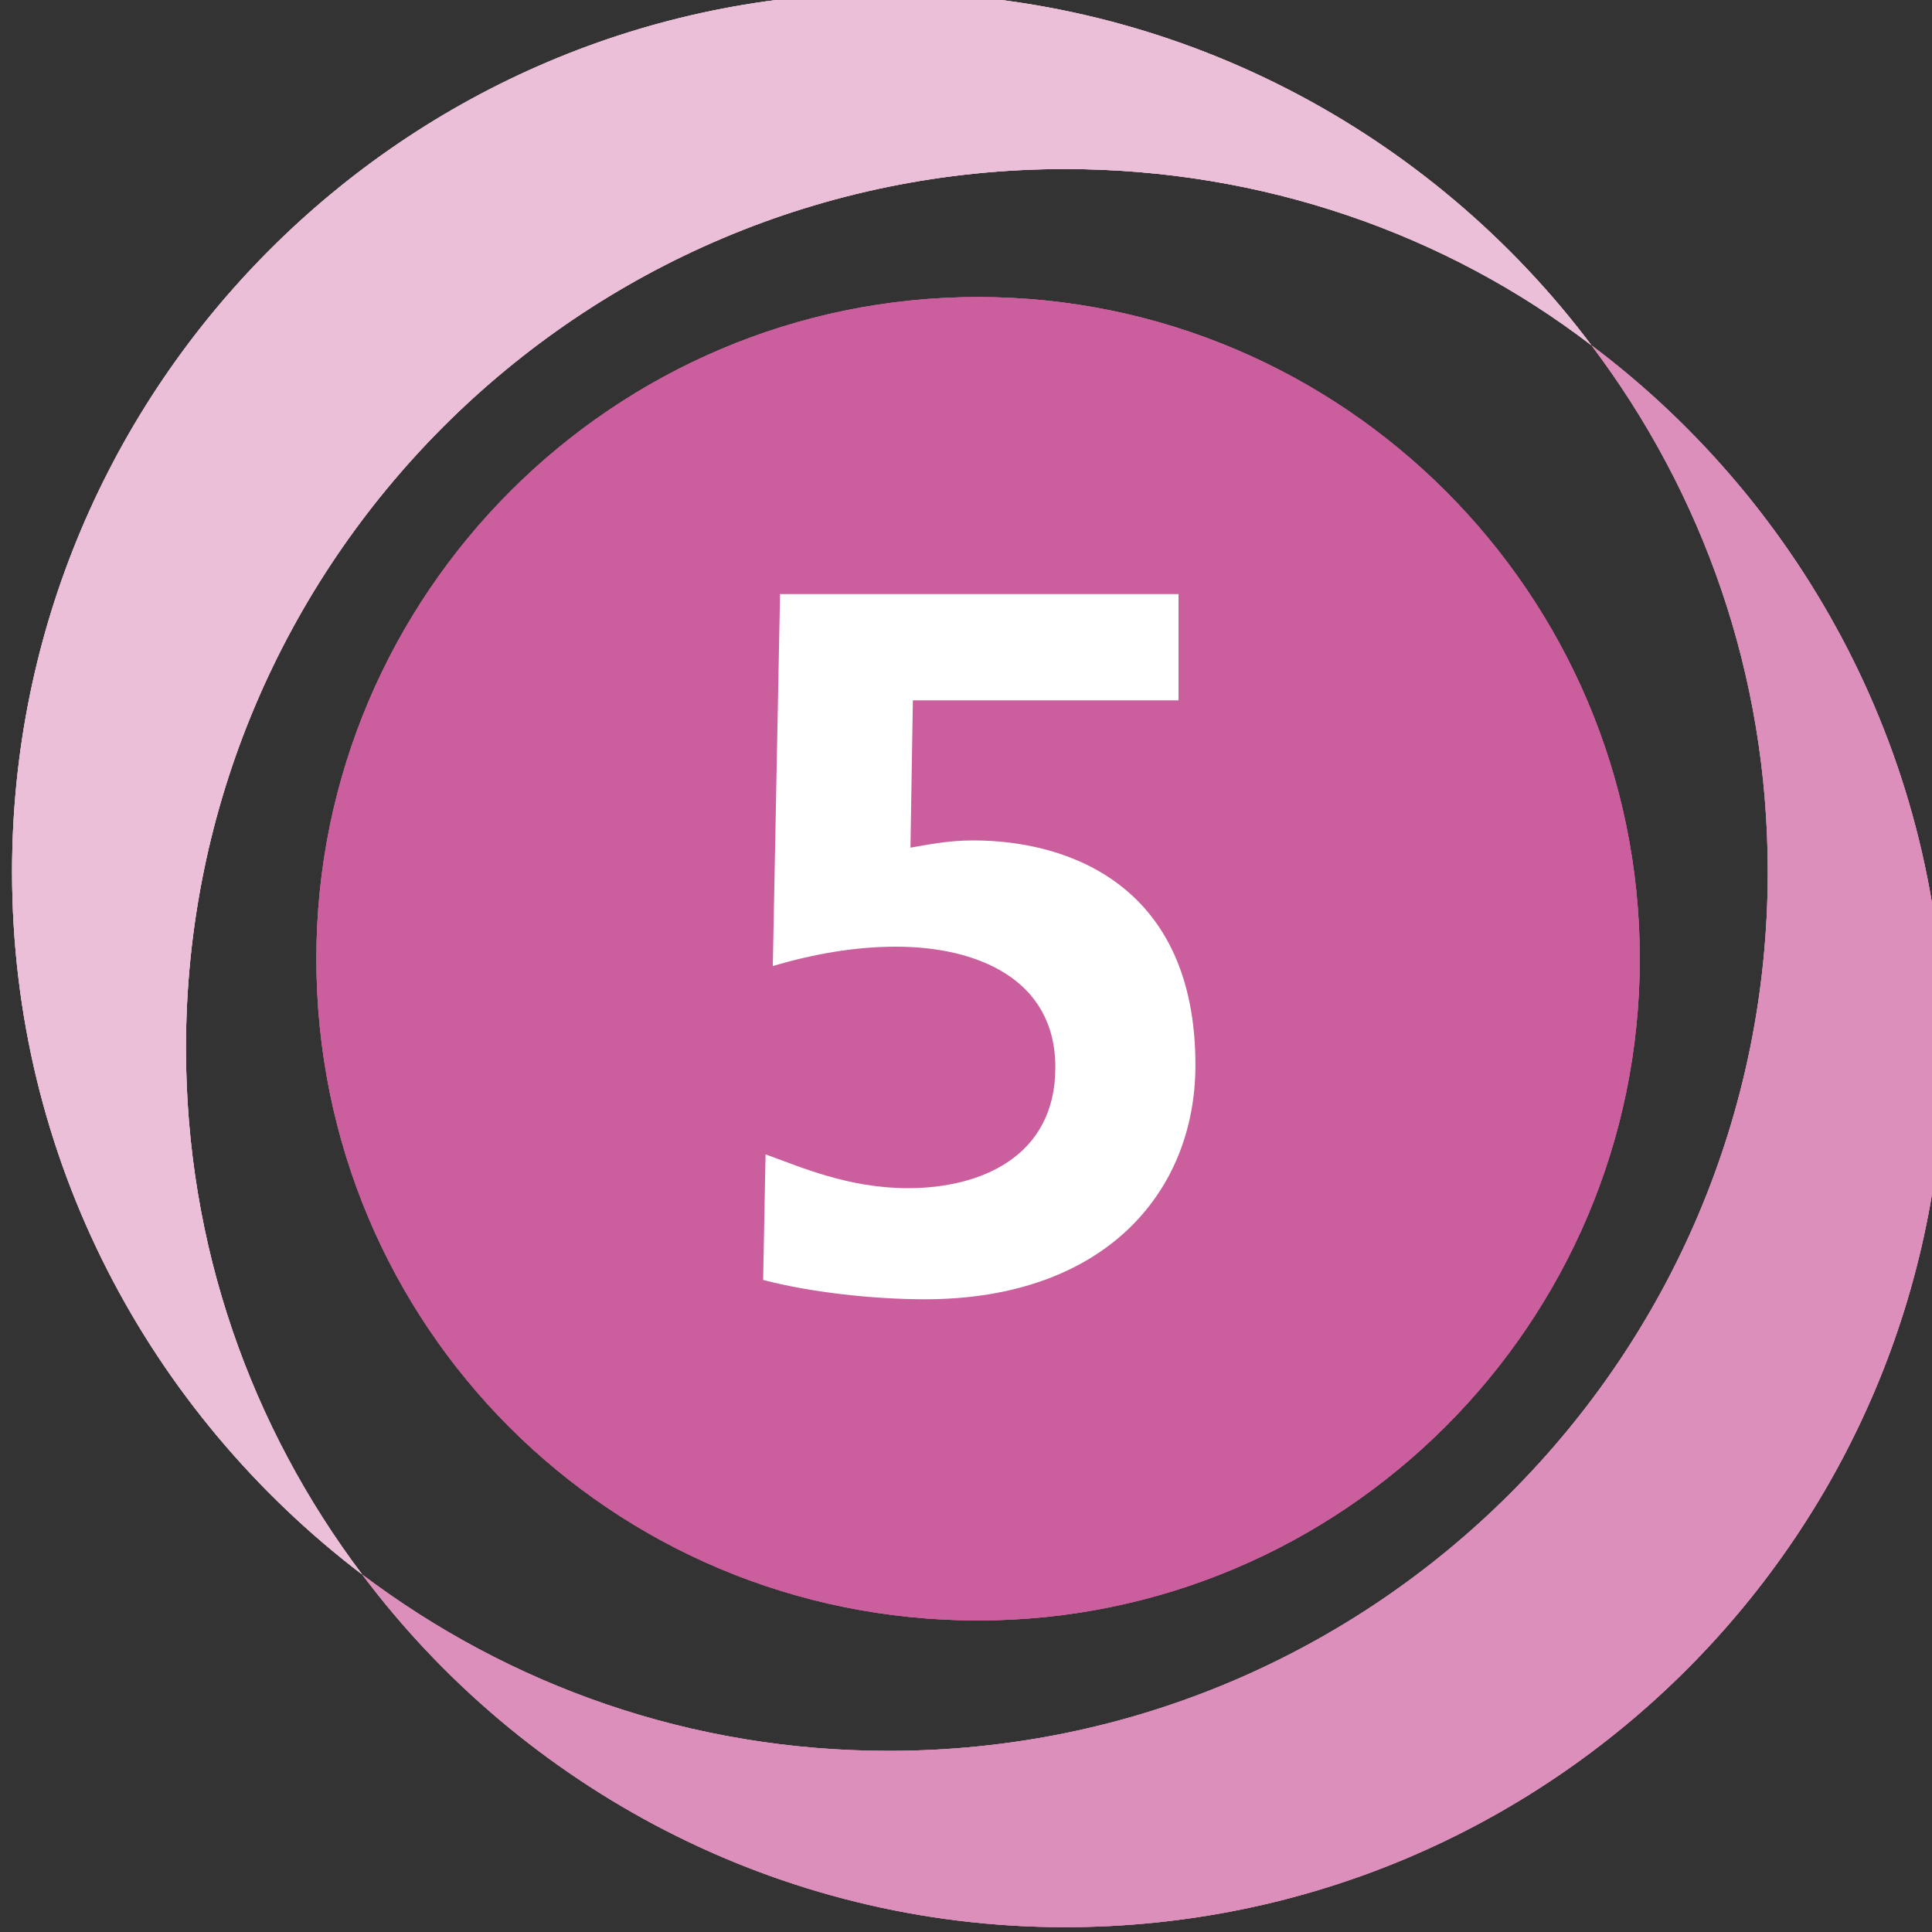 <?xml version="1.0" encoding="utf-8"?>
<!-- Generator: Adobe Illustrator 24.3.0, SVG Export Plug-In . SVG Version: 6.00 Build 0)  -->
<svg version="1.1" id="レイヤー_1" xmlns="http://www.w3.org/2000/svg" xmlns:xlink="http://www.w3.org/1999/xlink" x="0px"
	 y="0px" viewBox="0 0 80 80" style="enable-background:new 0 0 80 80;" xml:space="preserve">
<rect x="0" y="0" width="80" height="80" fill="#333333" stroke="none"/>
<style type="text/css">
	.st0{fill:#ECBFD8;}
	.st1{fill:#DC8FBB;}
	.st2{fill:#CB5F9D;}
	.st3{fill:#FFFFFF;}
</style>
<path class="st0" d="M44.1,7c8.2,0,15.8,2.7,21.8,7.3C59.3,5.5,48.7-0.3,36.8-0.3C16.8-0.3,0.5,16,0.5,36.1C0.5,48,6.2,58.5,15,65.2
	c-4.6-6.1-7.3-13.6-7.3-21.8C7.7,23.3,24,7,44.1,7"/>
<path class="st1" d="M65.9,14.3c4.6,6.1,7.3,13.6,7.3,21.8c0,20.1-16.3,36.4-36.4,36.4c-8.2,0-15.7-2.7-21.8-7.3
	c6.6,8.8,17.2,14.6,29.1,14.6c20.1,0,36.4-16.3,36.4-36.4C80.5,31.5,74.7,20.9,65.9,14.3"/>
<path class="st2" d="M40.5,67.1c15.1,0,27.4-12.3,27.4-27.4c0-15.1-12.3-27.4-27.4-27.4c-15.1,0-27.4,12.3-27.4,27.4
	C13.1,54.9,25.3,67.1,40.5,67.1"/>
<path class="st3" d="M48.7,24.6H32.3L32,40c1.7-0.5,3.4-0.8,5.1-0.8c3.3,0,6.6,1.3,6.6,5c0,3.7-3.1,5-6.1,5c-2.5,0-4.5-0.9-5.9-1.4
	L31.6,53c1.9,0.5,4.5,0.8,6.7,0.8c7.4,0,11.2-4.4,11.2-9.7c0-7.4-5.2-9.3-9.2-9.3c-1.1,0-2,0.2-2.6,0.3l0.1-6.1h11V24.6z"/>
<path class="st0" d="M44.1,7c8.2,0,15.8,2.7,21.8,7.3C59.3,5.5,48.7-0.3,36.8-0.3C16.8-0.3,0.5,16,0.5,36.1C0.5,48,6.2,58.5,15,65.2
	c-4.6-6.1-7.3-13.6-7.3-21.8C7.7,23.3,24,7,44.1,7"/>
<path class="st1" d="M65.9,14.3c4.6,6.1,7.3,13.6,7.3,21.8c0,20.1-16.3,36.4-36.4,36.4c-8.2,0-15.7-2.7-21.8-7.3
	c6.6,8.8,17.2,14.6,29.1,14.6c20.1,0,36.4-16.3,36.4-36.4C80.5,31.5,74.7,20.9,65.9,14.3"/>
<path class="st2" d="M40.5,67.1c15.1,0,27.4-12.3,27.4-27.4c0-15.1-12.3-27.4-27.4-27.4c-15.1,0-27.4,12.3-27.4,27.4
	C13.1,54.9,25.3,67.1,40.5,67.1"/>
<path class="st3" d="M48.7,24.6H32.3L32,40c1.7-0.5,3.4-0.8,5.1-0.8c3.3,0,6.6,1.3,6.6,5c0,3.7-3.1,5-6.1,5c-2.5,0-4.5-0.9-5.9-1.4
	L31.6,53c1.9,0.5,4.5,0.8,6.7,0.8c7.4,0,11.2-4.4,11.2-9.7c0-7.4-5.2-9.3-9.2-9.3c-1.1,0-2,0.2-2.6,0.3l0.1-6.1h11V24.6z"/>
<path class="st0" d="M44.1,7c8.2,0,15.8,2.7,21.8,7.3C59.3,5.5,48.7-0.3,36.8-0.3C16.8-0.3,0.5,16,0.5,36.1C0.5,48,6.2,58.5,15,65.2
	c-4.6-6.1-7.3-13.6-7.3-21.8C7.7,23.3,24,7,44.1,7"/>
<path class="st1" d="M65.9,14.3c4.6,6.1,7.3,13.6,7.3,21.8c0,20.1-16.3,36.4-36.4,36.4c-8.2,0-15.7-2.7-21.8-7.3
	c6.6,8.8,17.2,14.6,29.1,14.6c20.1,0,36.4-16.3,36.4-36.4C80.5,31.5,74.7,20.9,65.9,14.3"/>
<path class="st2" d="M40.5,67.1c15.1,0,27.4-12.3,27.4-27.4c0-15.1-12.3-27.4-27.4-27.4c-15.1,0-27.4,12.3-27.4,27.4
	C13.1,54.9,25.3,67.1,40.5,67.1"/>
<path class="st3" d="M48.7,24.6H32.3L32,40c1.7-0.5,3.4-0.8,5.1-0.8c3.3,0,6.6,1.3,6.6,5c0,3.7-3.1,5-6.1,5c-2.5,0-4.5-0.9-5.9-1.4
	L31.6,53c1.9,0.5,4.5,0.8,6.7,0.8c7.4,0,11.2-4.4,11.2-9.7c0-7.4-5.2-9.3-9.2-9.3c-1.1,0-2,0.2-2.6,0.3l0.1-6.1h11V24.6z"/>
<g>
</g>
<g>
</g>
<g>
</g>
<g>
</g>
<g>
</g>
<g>
</g>
<g>
</g>
<g>
</g>
<g>
</g>
<g>
</g>
<g>
</g>
<g>
</g>
<g>
</g>
<g>
</g>
<g>
</g>
</svg>
